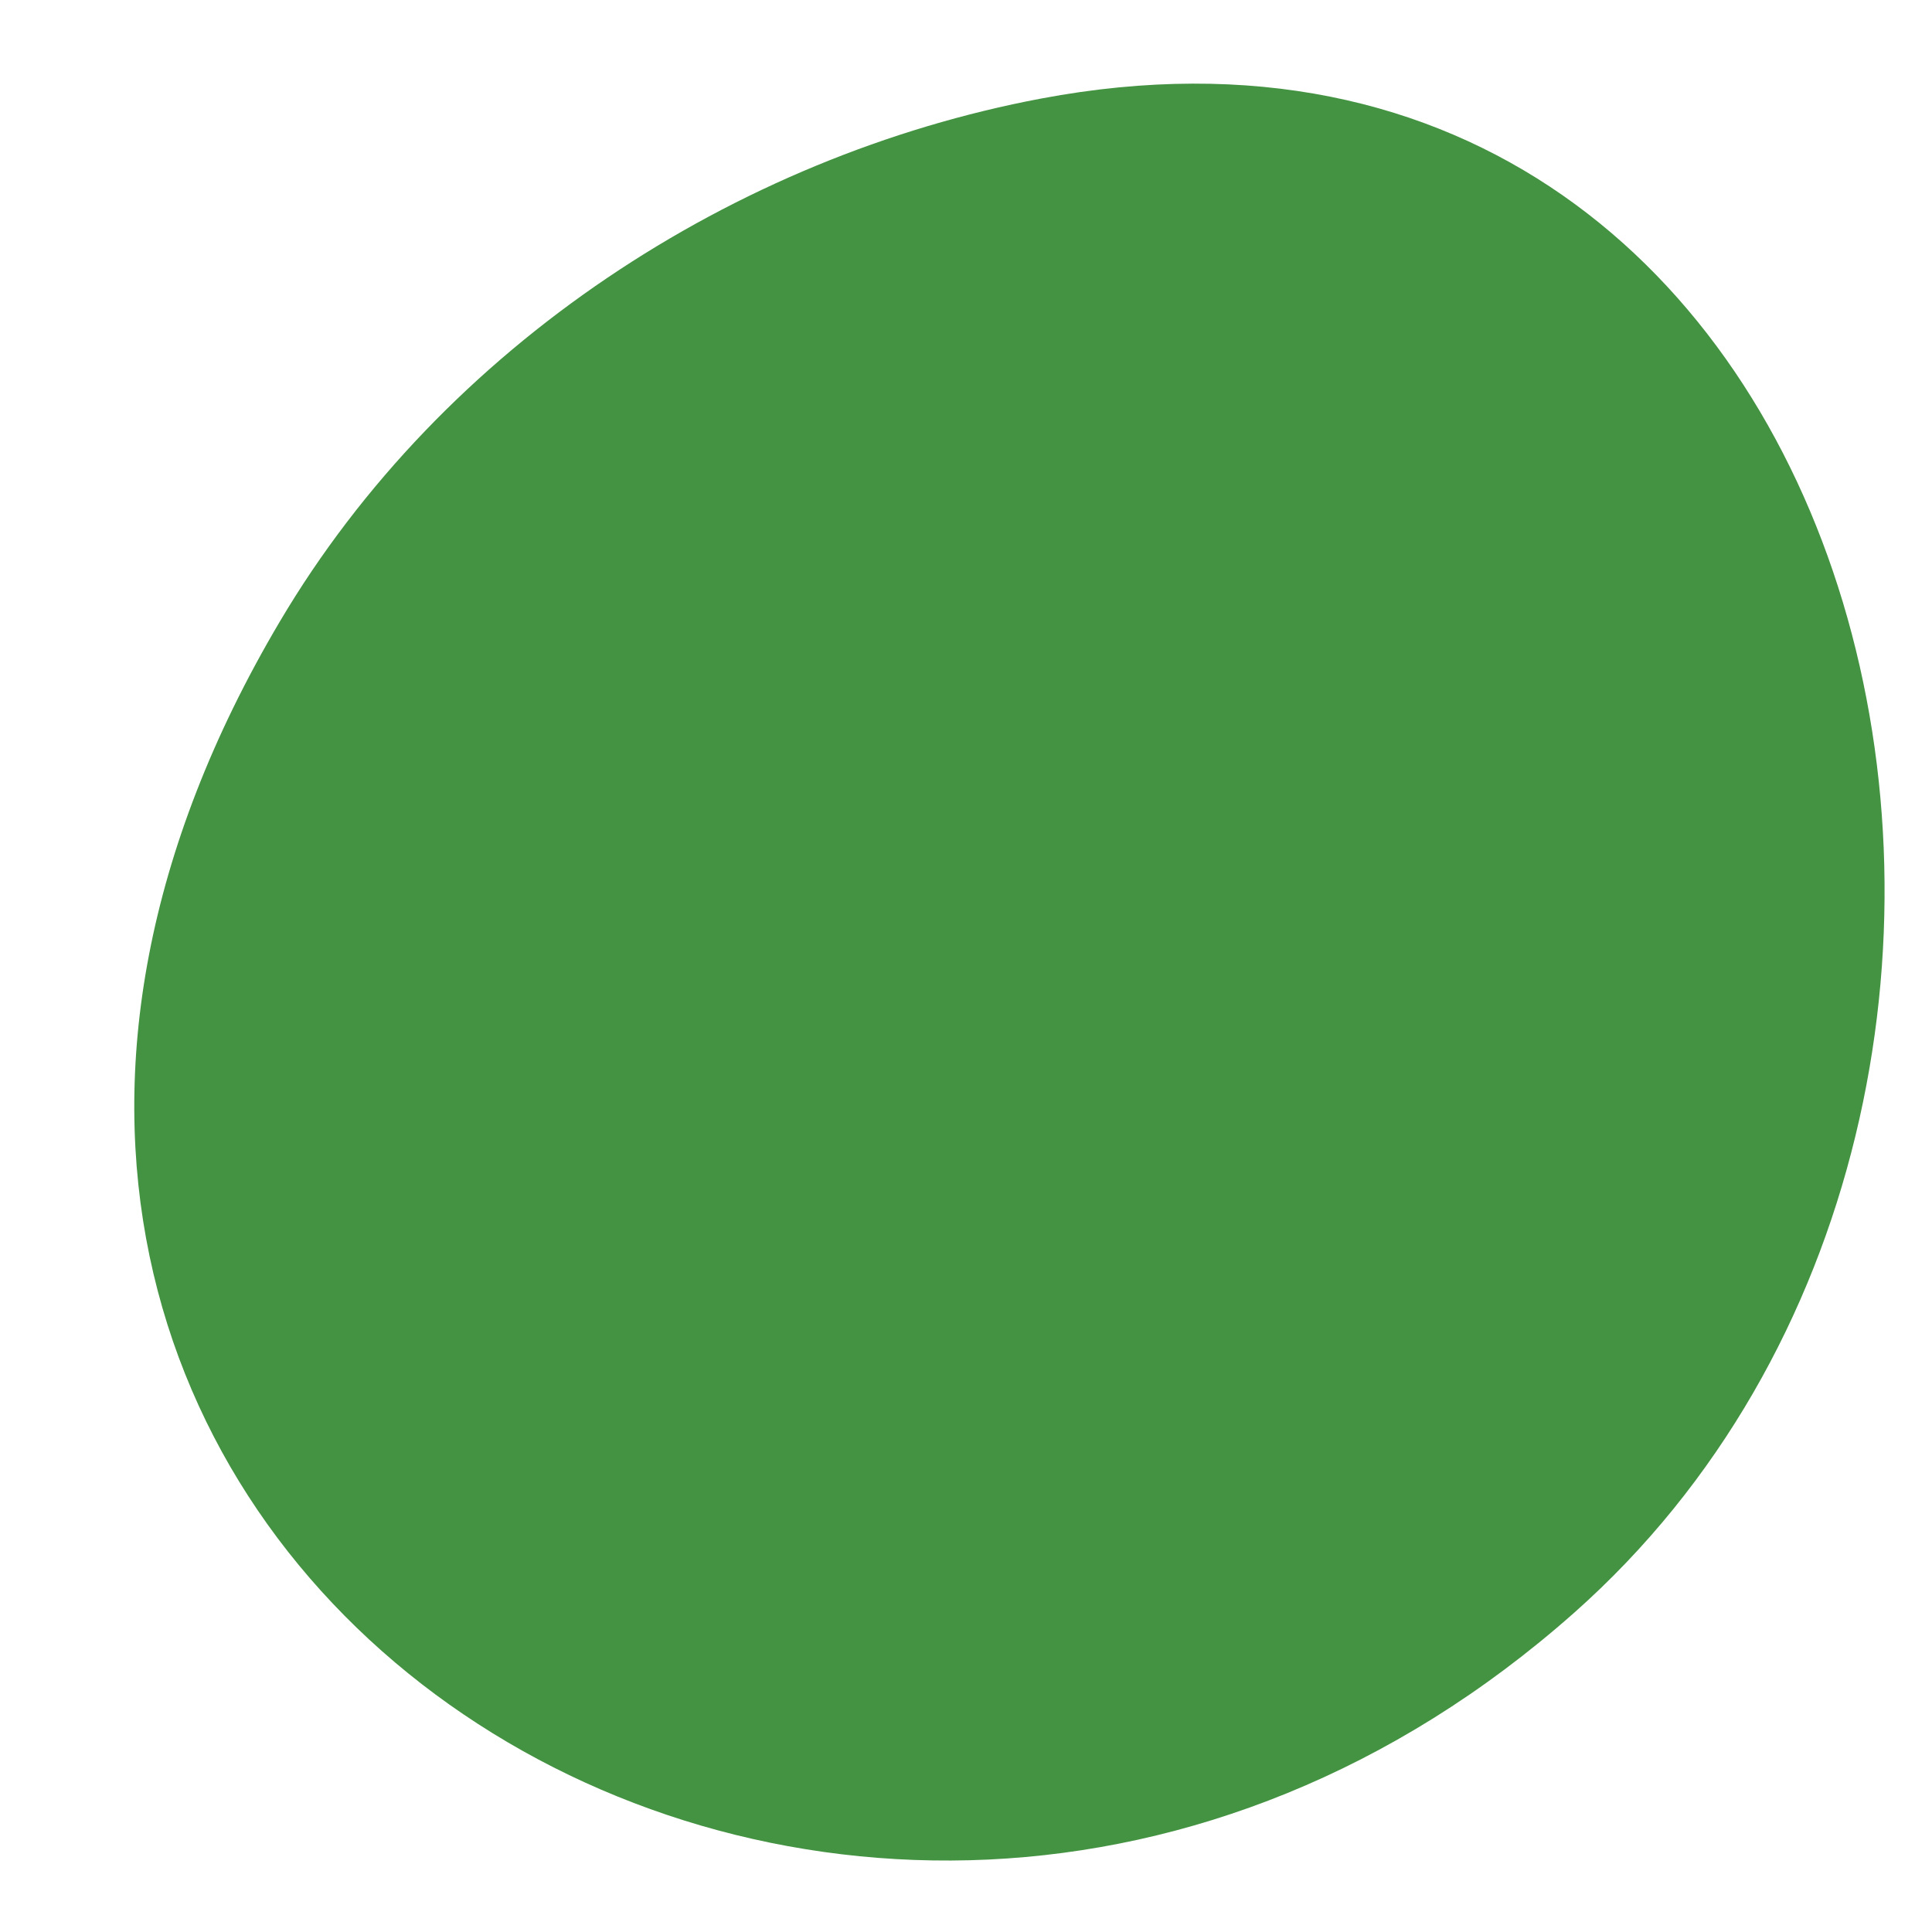 <svg width="13" height="13" viewBox="0 0 13 13" fill="none" xmlns="http://www.w3.org/2000/svg">
<path d="M7.006 0.663C4.948 1.051 2.984 2.321 1.883 4.182C-1.789 10.385 5.696 15.191 10.592 10.852C14.512 7.378 12.69 -0.408 7.006 0.663Z" fill="#449342"/>
</svg>
